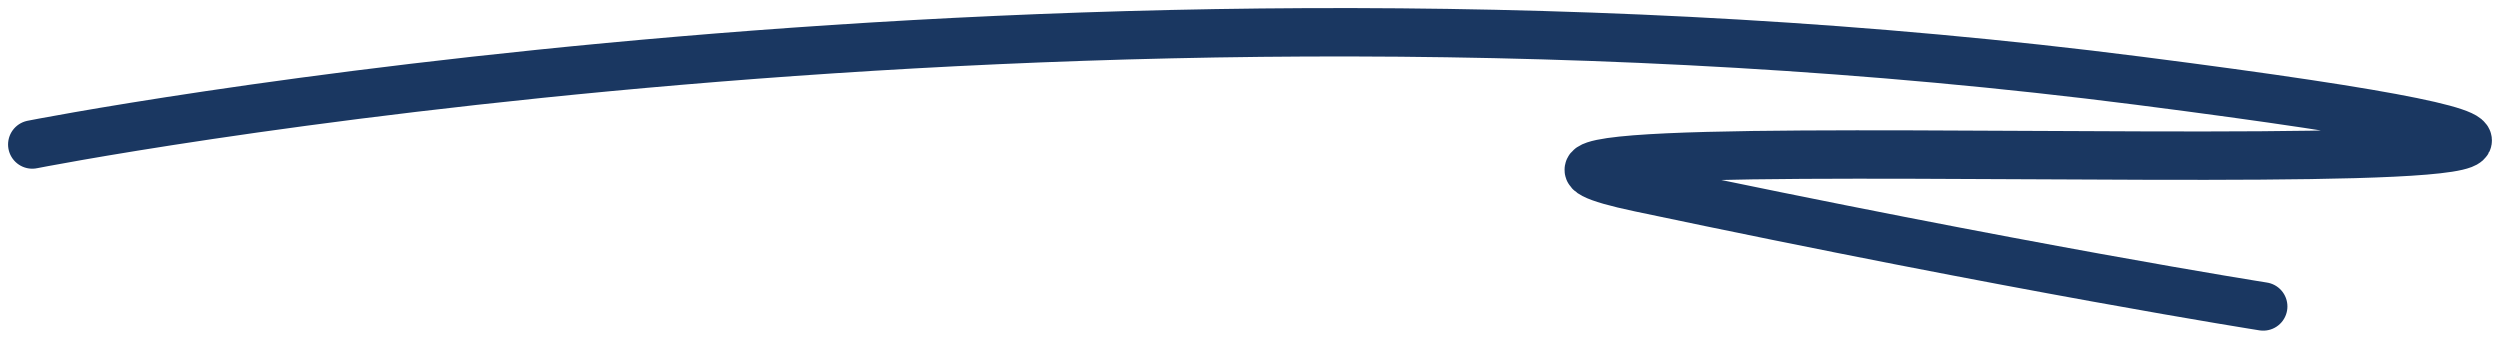 <svg width="155" height="21" viewBox="0 0 155 21" fill="none" xmlns="http://www.w3.org/2000/svg">
<path d="M2 8.959C2 8.959 65.537 -3.581 132.609 5.006C199.681 13.593 77.76 6.587 101.656 11.635C125.551 16.683 140.32 19 140.32 19" stroke="#1A3761" stroke-width="3" stroke-linecap="round"/>
</svg>
